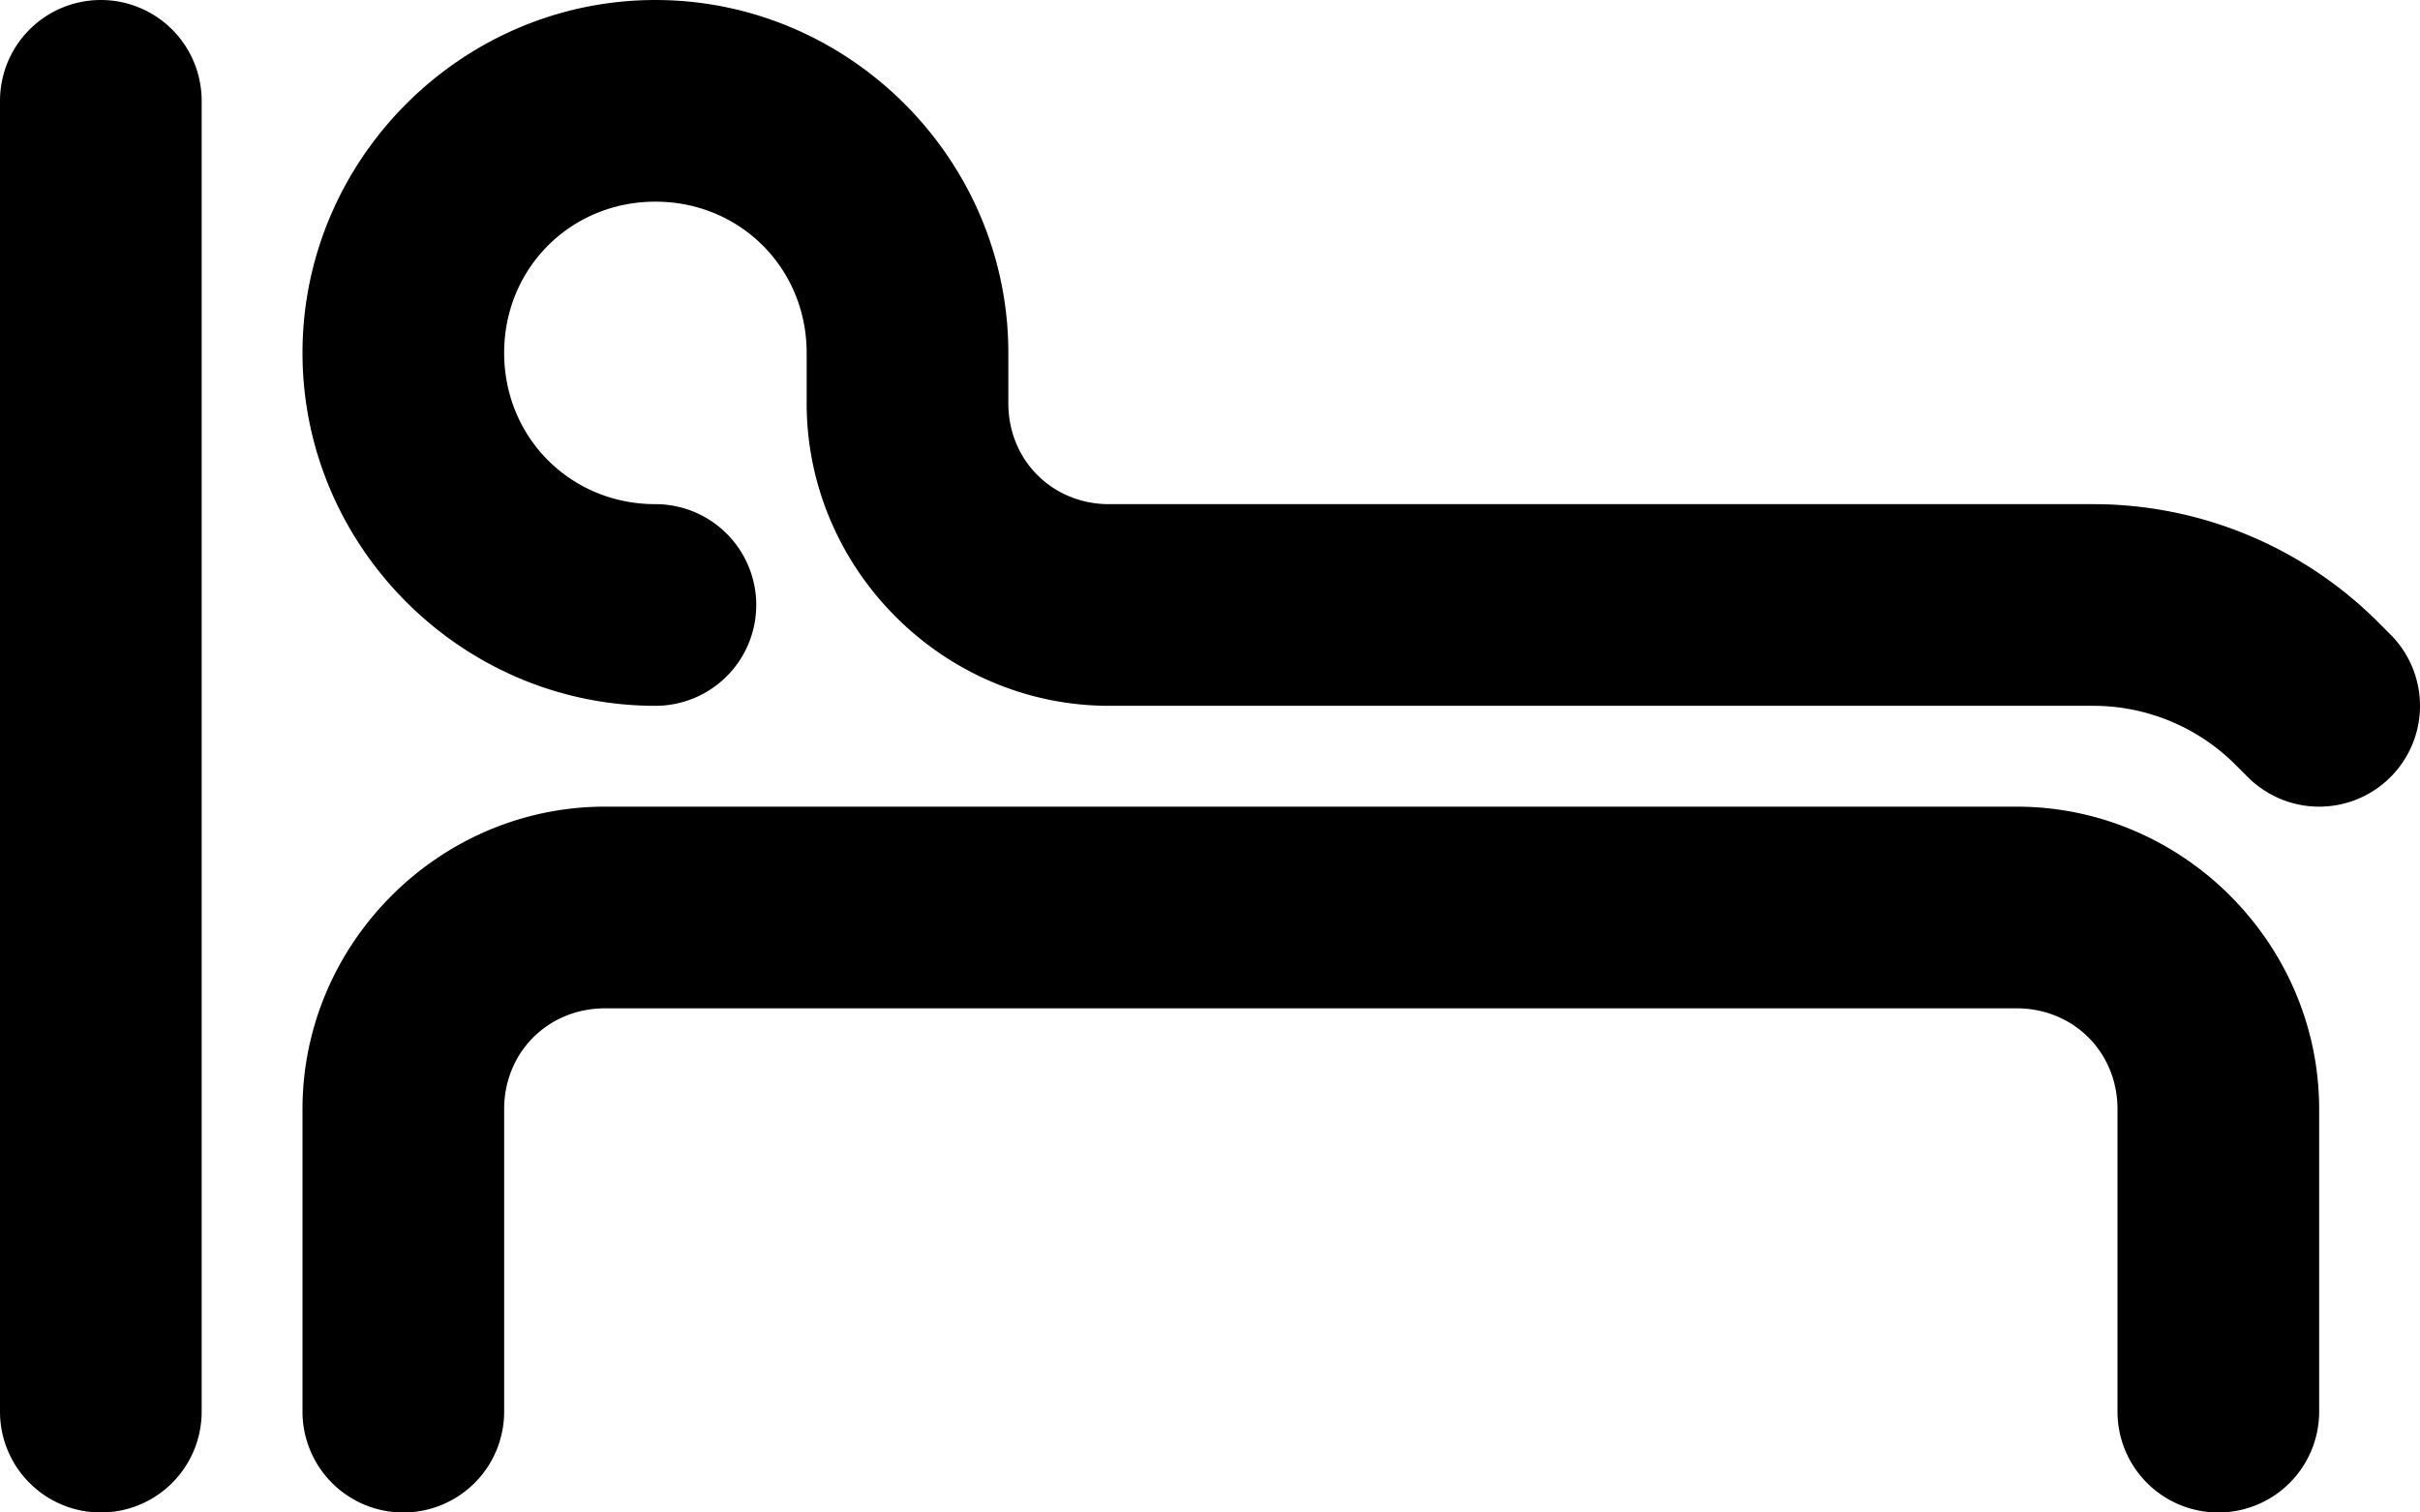 <svg xmlns="http://www.w3.org/2000/svg" width="600" height="375">
    <path d="M25 0A25 25 0 0 0 0 25v325a25 25 0 0 0 25 25 25 25 0 0 0 25-25V25A25 25 0 0 0 25 0m137.498.002C114.47.002 75 39.472 75 87.5s39.47 87.498 87.498 87.498a25 25 0 0 0 25.002-24.996A25 25 0 0 0 162.498 125c-21.007 0-37.5-16.493-37.5-37.5s16.493-37.5 37.5-37.5 37.5 16.493 37.5 37.5v12.498c0 41.125 33.875 75 75 75h244A49.8 49.8 0 0 1 554.24 189.6l3.086 3.078a25 25 0 0 0 35.352 0 25 25 0 0 0 0-35.354l-3.078-3.084A99.88 99.88 0 0 0 518.998 125h-244c-14.103 0-24.996-10.899-24.996-25.002V87.5c0-48.029-39.475-87.498-87.504-87.498M150 199.998c-41.125 0-75 33.875-75 75v75A25 25 0 0 0 100.002 375a25 25 0 0 0 24.996-25.002v-75c0-14.103 10.899-24.996 25.002-24.996h349.998c14.103 0 25.002 10.893 25.002 24.996v75A25 25 0 0 0 550.002 375a25 25 0 0 0 24.996-25.002v-75c0-41.125-33.875-75-75-75z" style="stroke-width:3.78"/>
</svg>
